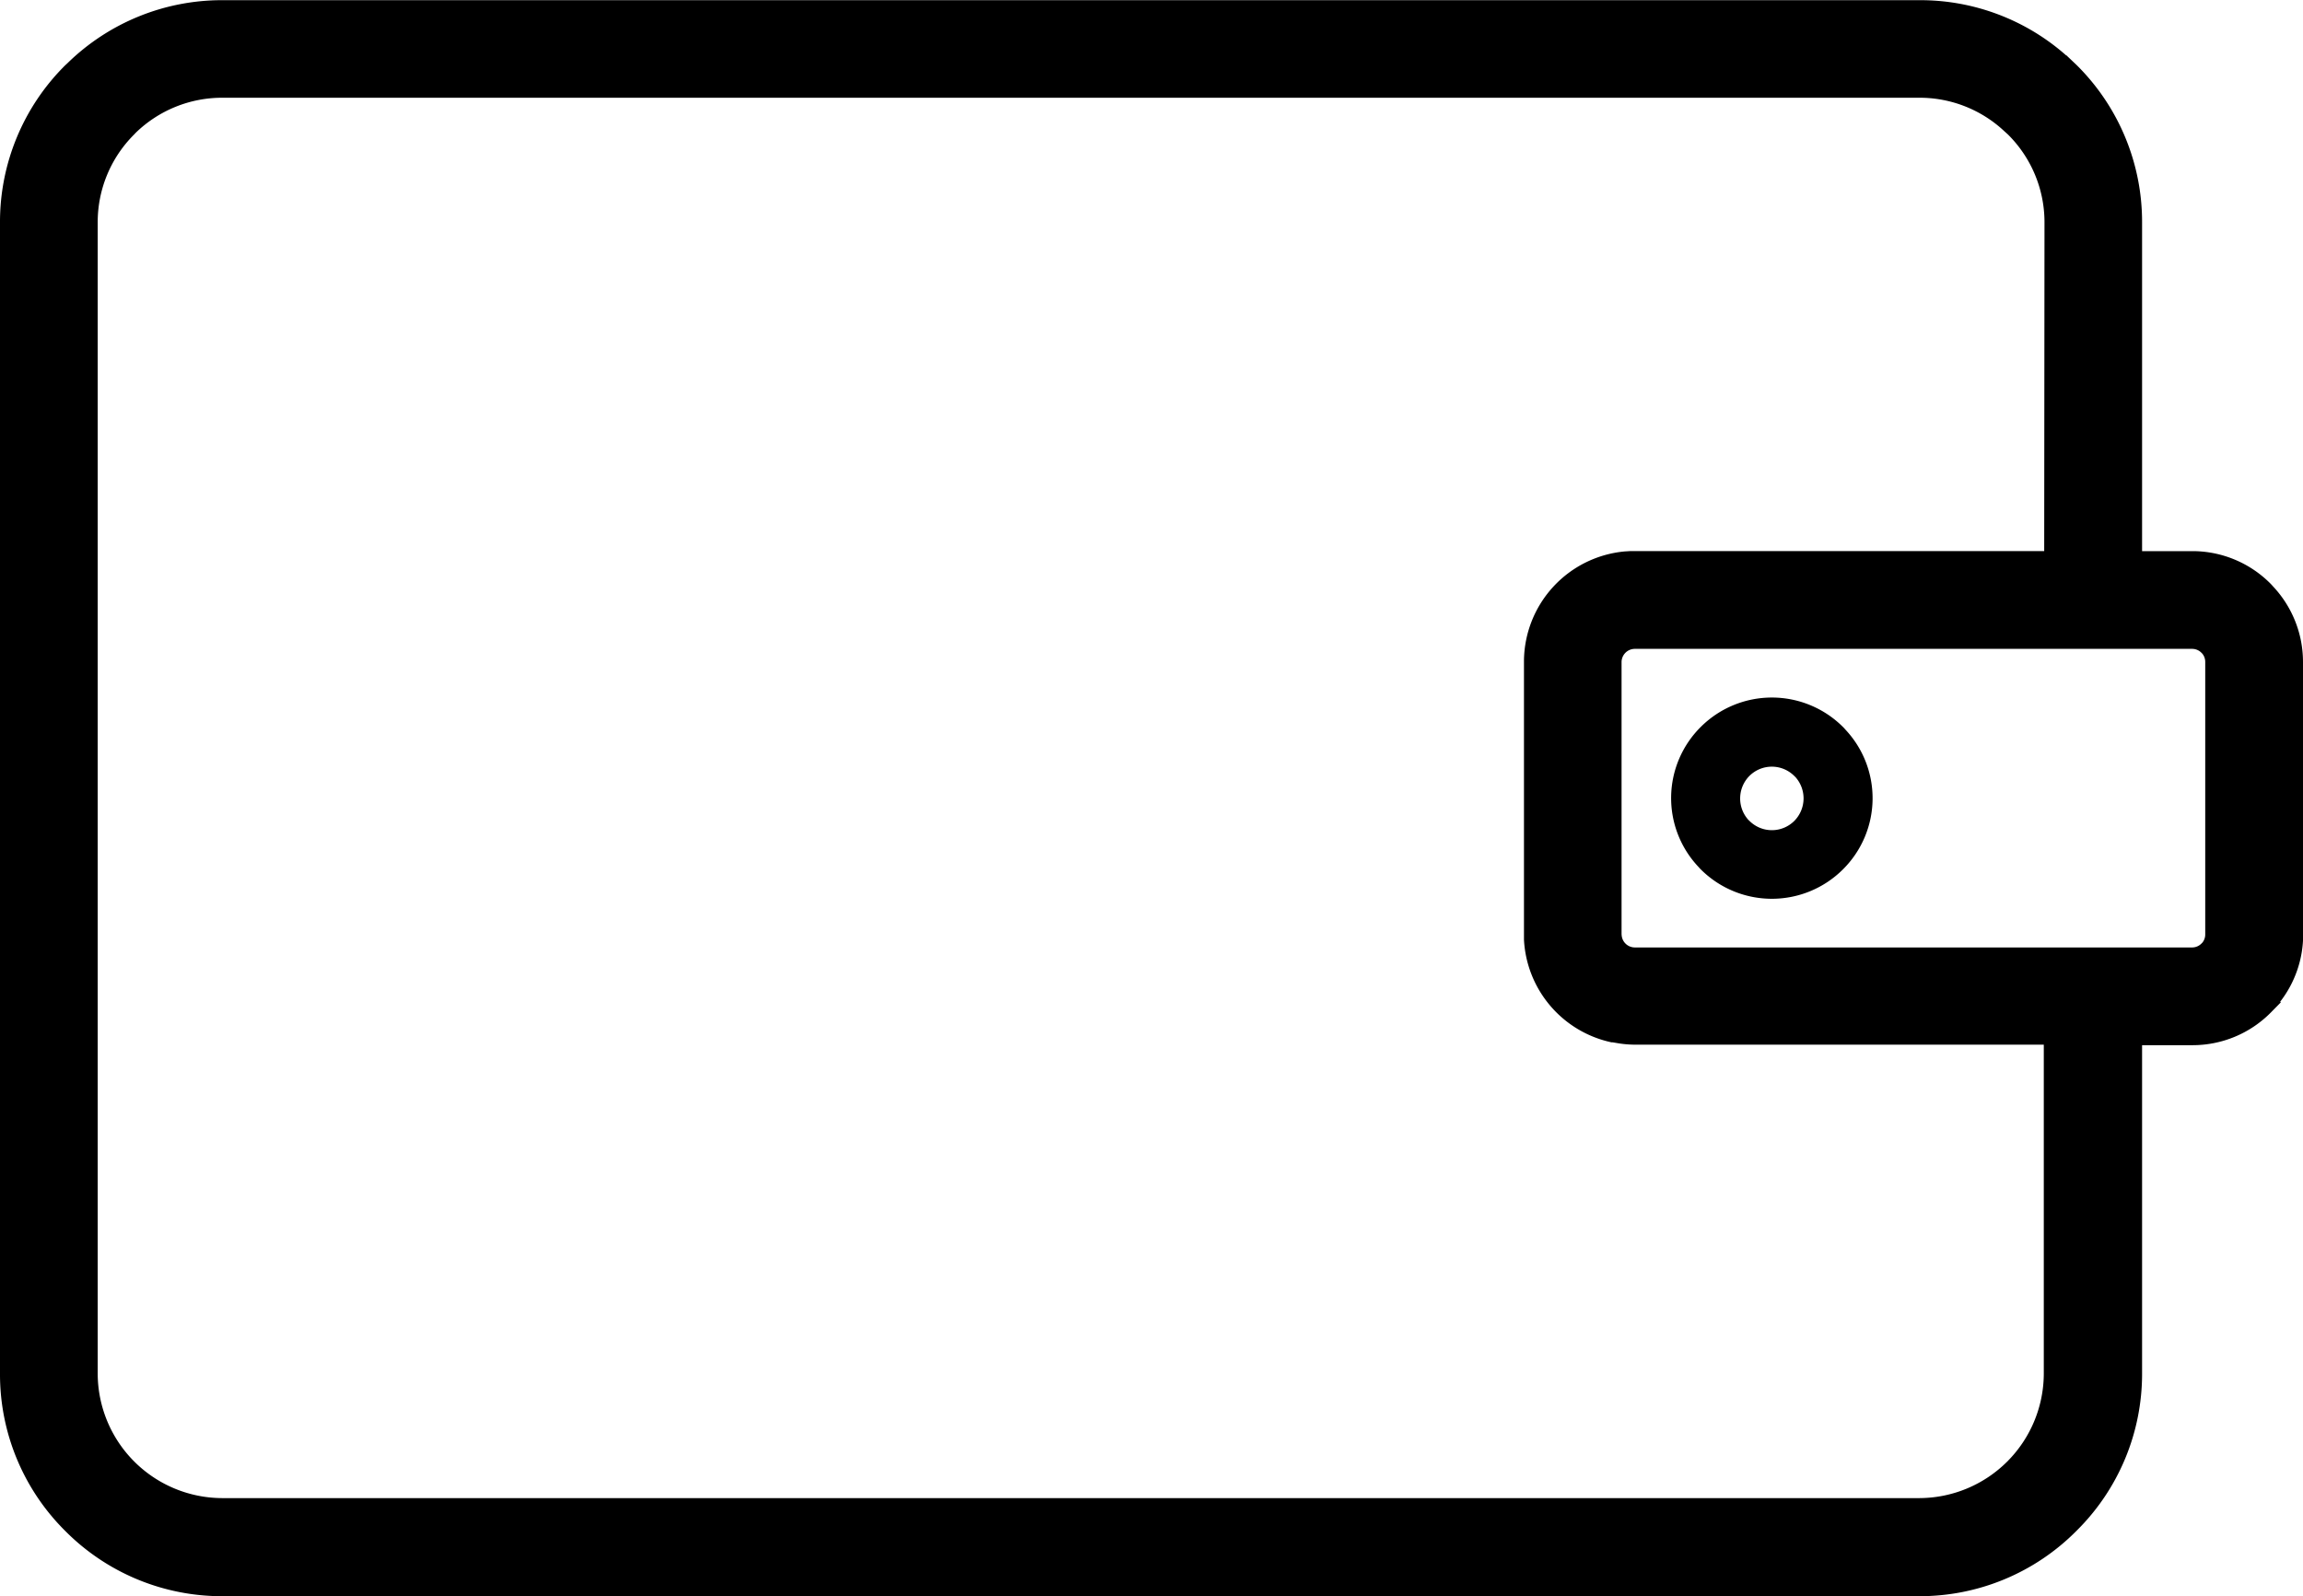 <svg xmlns="http://www.w3.org/2000/svg" xmlns:xlink="http://www.w3.org/1999/xlink" width="39.457" height="27.358" viewBox="0 0 39.457 27.358"><defs><clipPath id="a"><rect width="39.457" height="27.358" fill="none"/></clipPath></defs><g transform="translate(-1007.271 -602.821)"><g transform="translate(1007.271 602.825)"><g transform="translate(0 -0.004)" clip-path="url(#a)"><path d="M39.457,11.341a1.89,1.89,0,0,0-.51-1.291c-.015-.017-.03-.034-.047-.051a1.886,1.886,0,0,0-1.342-.557H36.7V3.806a3.782,3.782,0,0,0-1.118-2.691L35.4.942V.947A3.773,3.773,0,0,0,32.889,0H3.809A3.784,3.784,0,0,0,1.16,1.076l-.042.039A3.782,3.782,0,0,0,0,3.806v19.74a3.78,3.78,0,0,0,1.118,2.688h0a3.78,3.78,0,0,0,2.688,1.118h29.08a3.781,3.781,0,0,0,2.689-1.119h0A3.78,3.78,0,0,0,36.7,23.546V17.909h.861a1.886,1.886,0,0,0,1.342-.557l.174-.177-.011-.011a1.878,1.878,0,0,0,.394-1.154Zm-4.434-1.9H27.939l-.1.006a1.9,1.9,0,0,0-1.729,1.868V16.1a1.9,1.9,0,0,0,1.5,1.76h.019l.113.019A1.9,1.9,0,0,0,28,17.9h7.016v5.637a2.139,2.139,0,0,1-2.135,2.134H3.809a2.139,2.139,0,0,1-2.135-2.134V3.806A2.119,2.119,0,0,1,2.3,2.3l.026-.028a2.125,2.125,0,0,1,1.481-.6h29.08a2.12,2.12,0,0,1,1.452.573L34.4,2.3a2.119,2.119,0,0,1,.628,1.507Zm-7.241,6.572V11.337a.228.228,0,0,1,.22-.22h9.556a.222.222,0,0,1,.158.066l.016.016a.223.223,0,0,1,.05.142v4.67a.222.222,0,0,1-.047.138l-.019.019a.222.222,0,0,1-.158.066H28.007a.227.227,0,0,1-.224-.22" transform="translate(0 0.003)"/><path d="M1102.79,463.159a1.724,1.724,0,0,0,2.438,0h0a1.718,1.718,0,0,0,.036-2.4q-.016-.02-.036-.039a1.724,1.724,0,0,0-2.438,0h0a1.718,1.718,0,0,0-.036,2.4c.011.013.023.026.036.039m.834-1.6h0a.544.544,0,0,1,.769,0l.02.019a.549.549,0,0,1-.019.751h0a.544.544,0,0,1-.769,0l-.02-.019a.549.549,0,0,1,.019-.751" transform="translate(-1073.652 -448.261)"/></g></g></g></svg>
